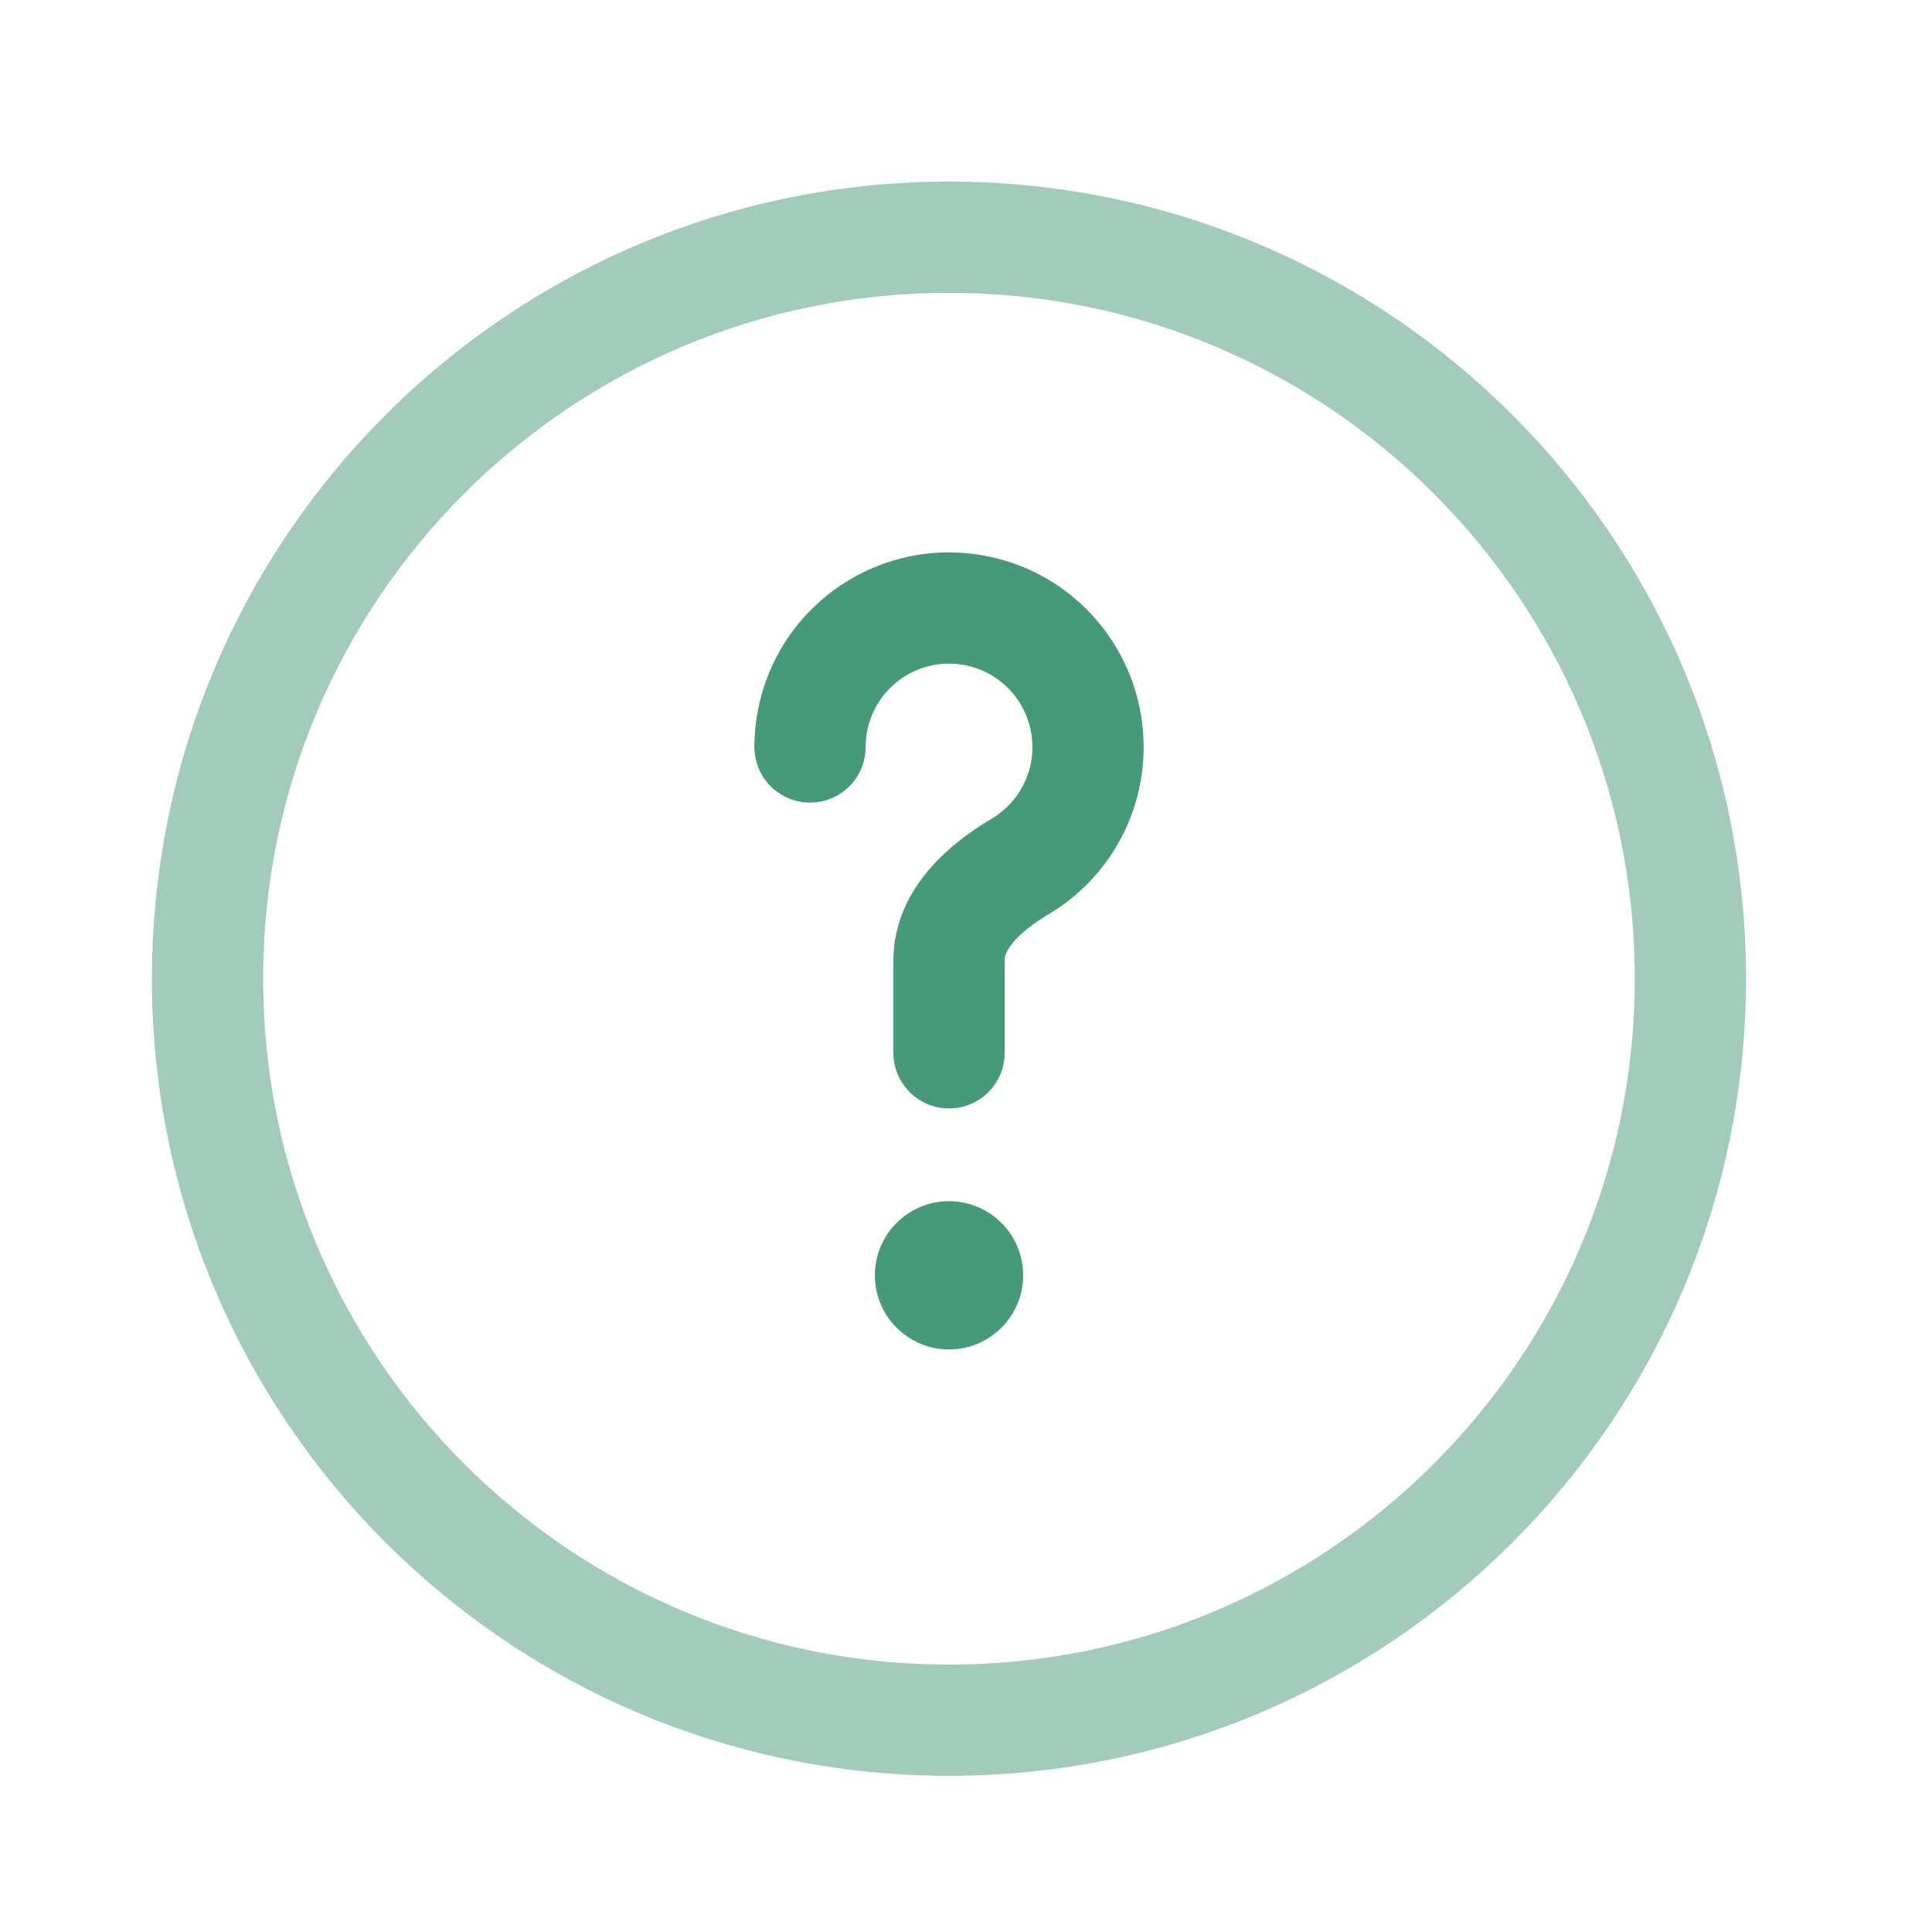 <svg width="19" height="19" viewBox="0 0 19 19" fill="none" xmlns="http://www.w3.org/2000/svg">
<path opacity="0.5" d="M9.333 16.917C13.36 16.917 16.624 13.652 16.624 9.625C16.624 5.598 13.36 2.333 9.333 2.333C5.306 2.333 2.041 5.598 2.041 9.625C2.041 13.652 5.306 16.917 9.333 16.917Z" stroke="#469979" stroke-width="1.094"/>
<path d="M7.966 7.346C7.966 7.107 8.029 6.872 8.148 6.664C8.268 6.457 8.44 6.284 8.647 6.164C8.854 6.044 9.089 5.98 9.328 5.979C9.568 5.979 9.803 6.041 10.011 6.159C10.219 6.278 10.392 6.449 10.513 6.656C10.634 6.863 10.698 7.097 10.7 7.337C10.702 7.576 10.641 7.812 10.523 8.02C10.405 8.229 10.234 8.402 10.028 8.524C9.682 8.729 9.333 9.04 9.333 9.443V10.354" stroke="#469979" stroke-width="1.094" stroke-linecap="round"/>
<path d="M9.333 13.271C9.735 13.271 10.062 12.944 10.062 12.542C10.062 12.139 9.735 11.813 9.333 11.813C8.93 11.813 8.604 12.139 8.604 12.542C8.604 12.944 8.93 13.271 9.333 13.271Z" fill="#469979"/>
</svg>
